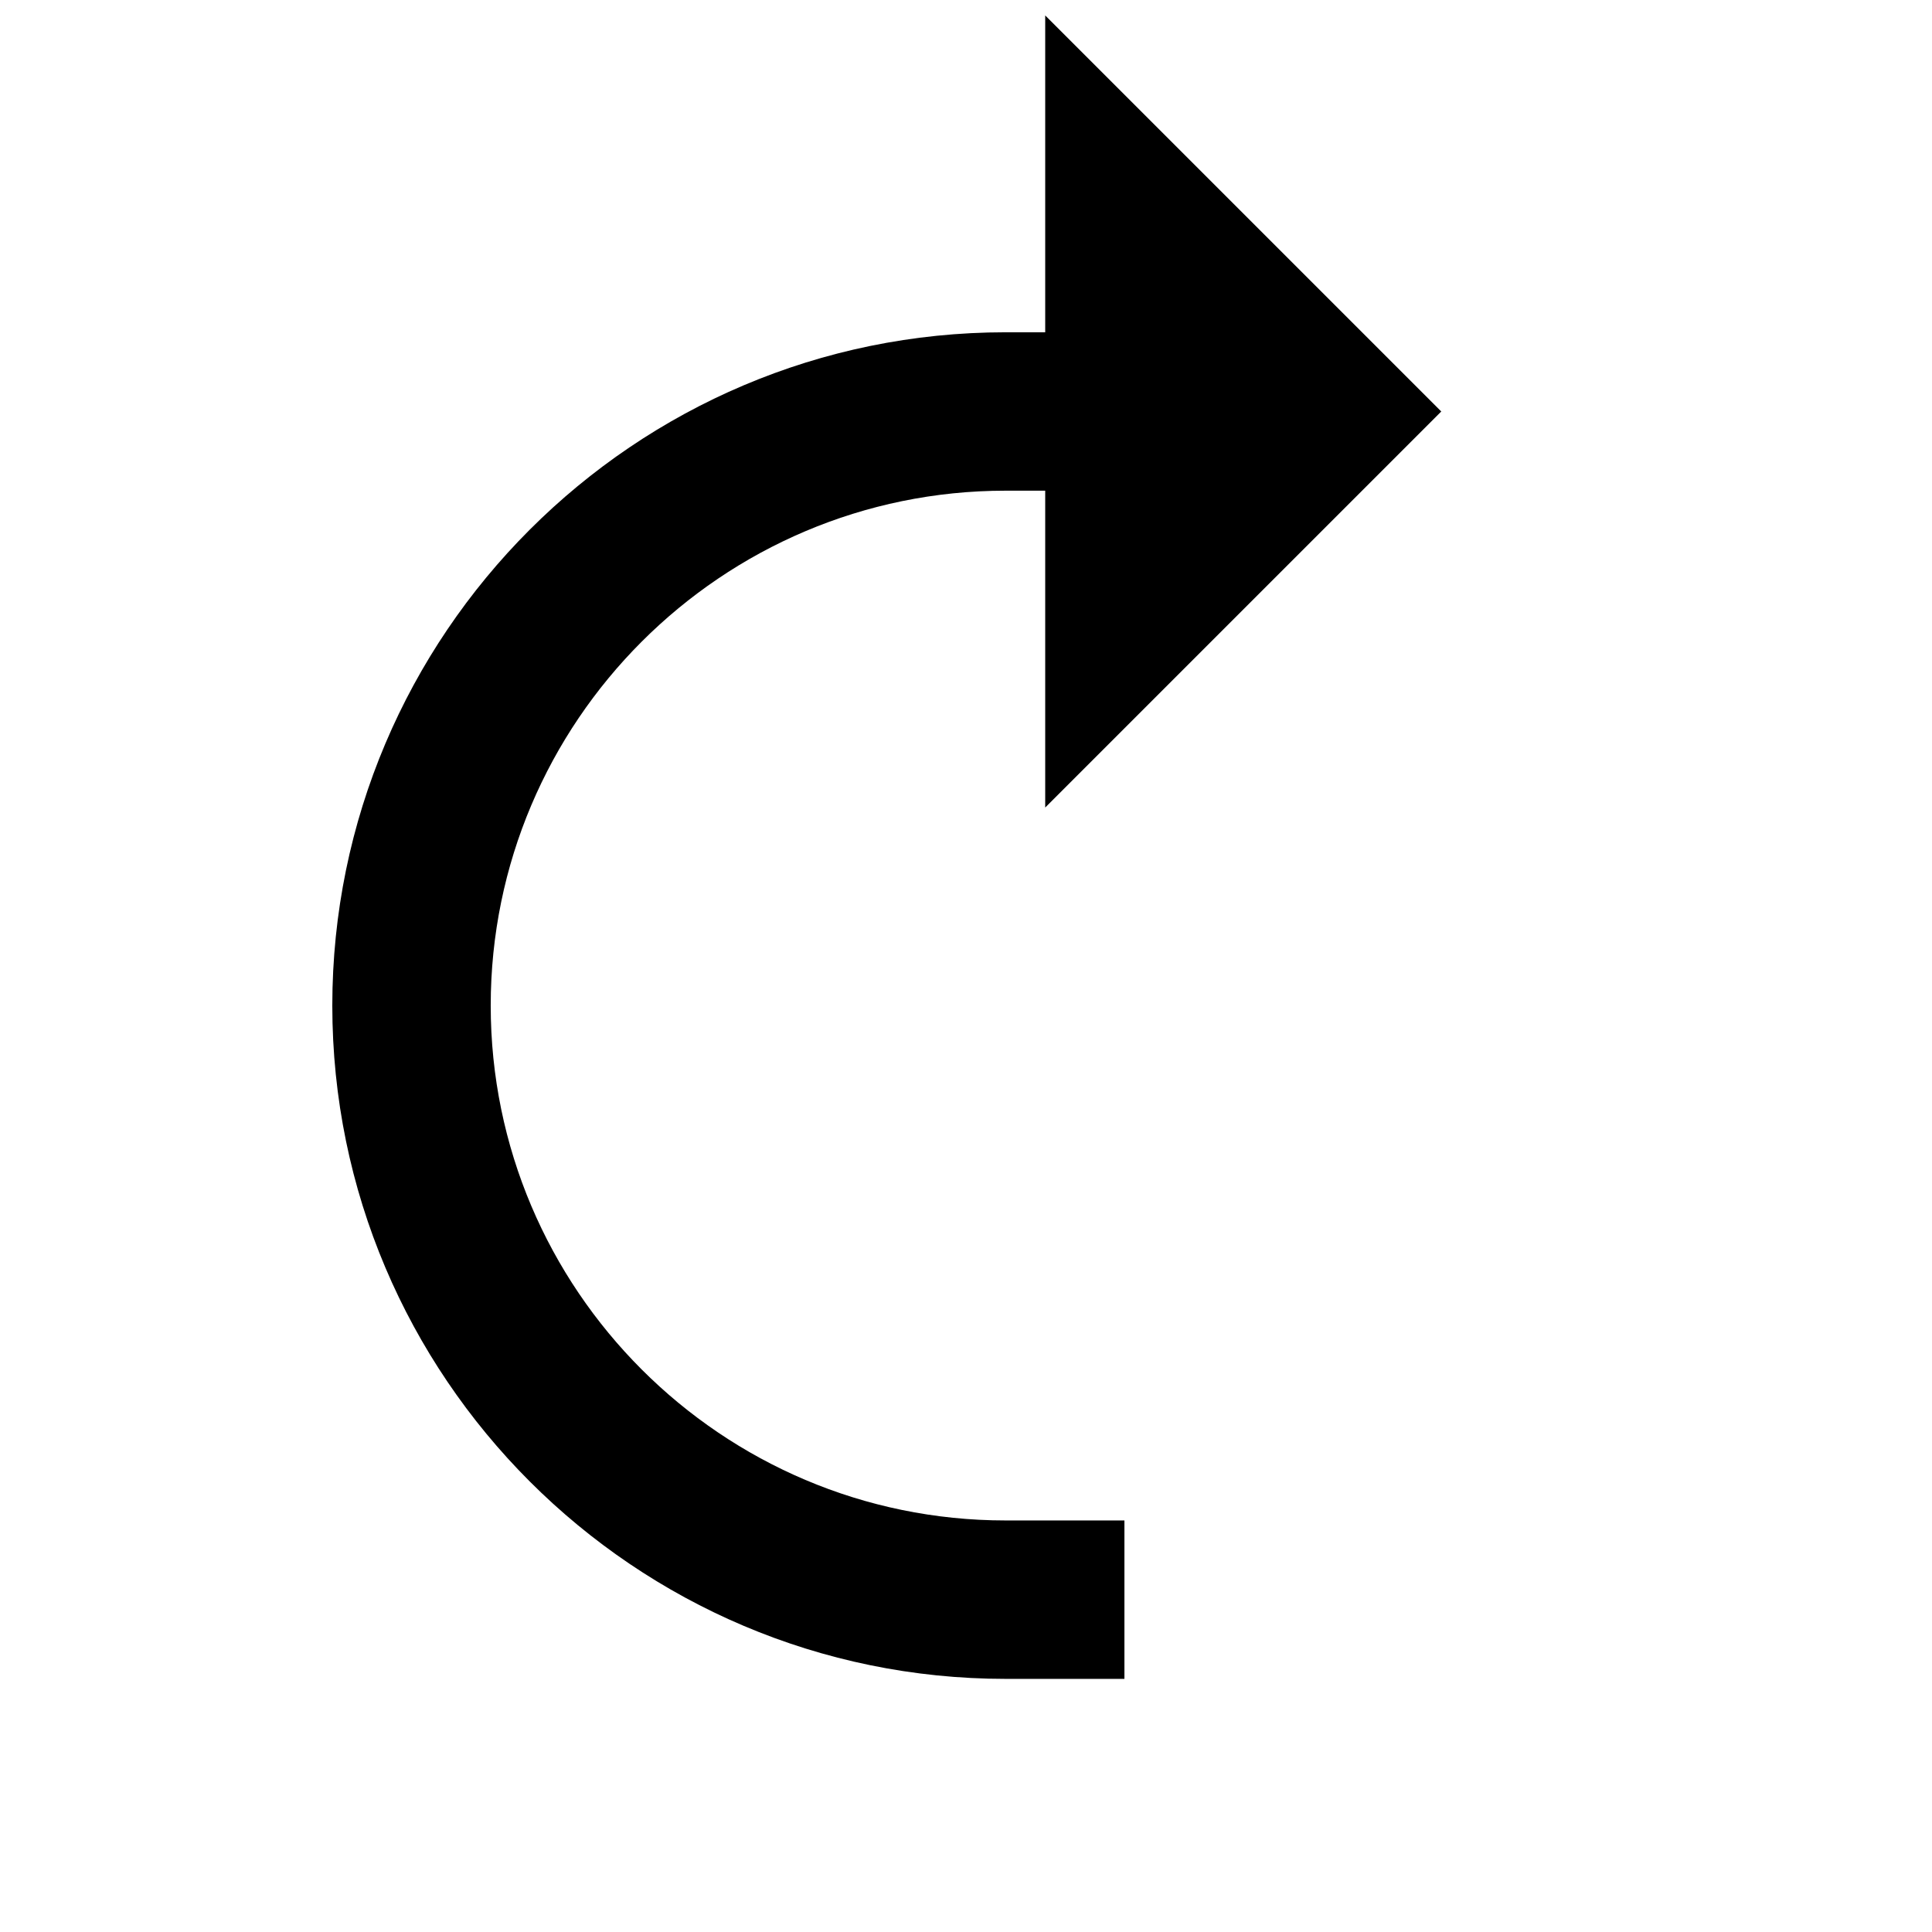<?xml version="1.0" encoding="UTF-8"?>
<!-- Uploaded to: ICON Repo, www.svgrepo.com, Generator: ICON Repo Mixer Tools -->
<svg width="800px" height="800px" version="1.1" viewBox="144 144 512 512" xmlns="http://www.w3.org/2000/svg">
 <defs>
  <clipPath id="a">
   <path d="m232 148.09h294v440.91h-294z"/>
  </clipPath>
 </defs>
 <g clip-path="url(#a)">
  <path d="m525.95 253.05-104.96-104.96v83.969h-10.496c-98.391 0-178.43 80.043-178.43 178.43 0 98.387 80.043 178.43 178.43 178.43h31.488v-41.984h-31.488c-75.238 0-136.45-61.211-136.45-136.45 0-75.238 61.211-136.45 136.45-136.45h10.496v83.969z" fill-rule="evenodd"/>
 </g>
</svg>